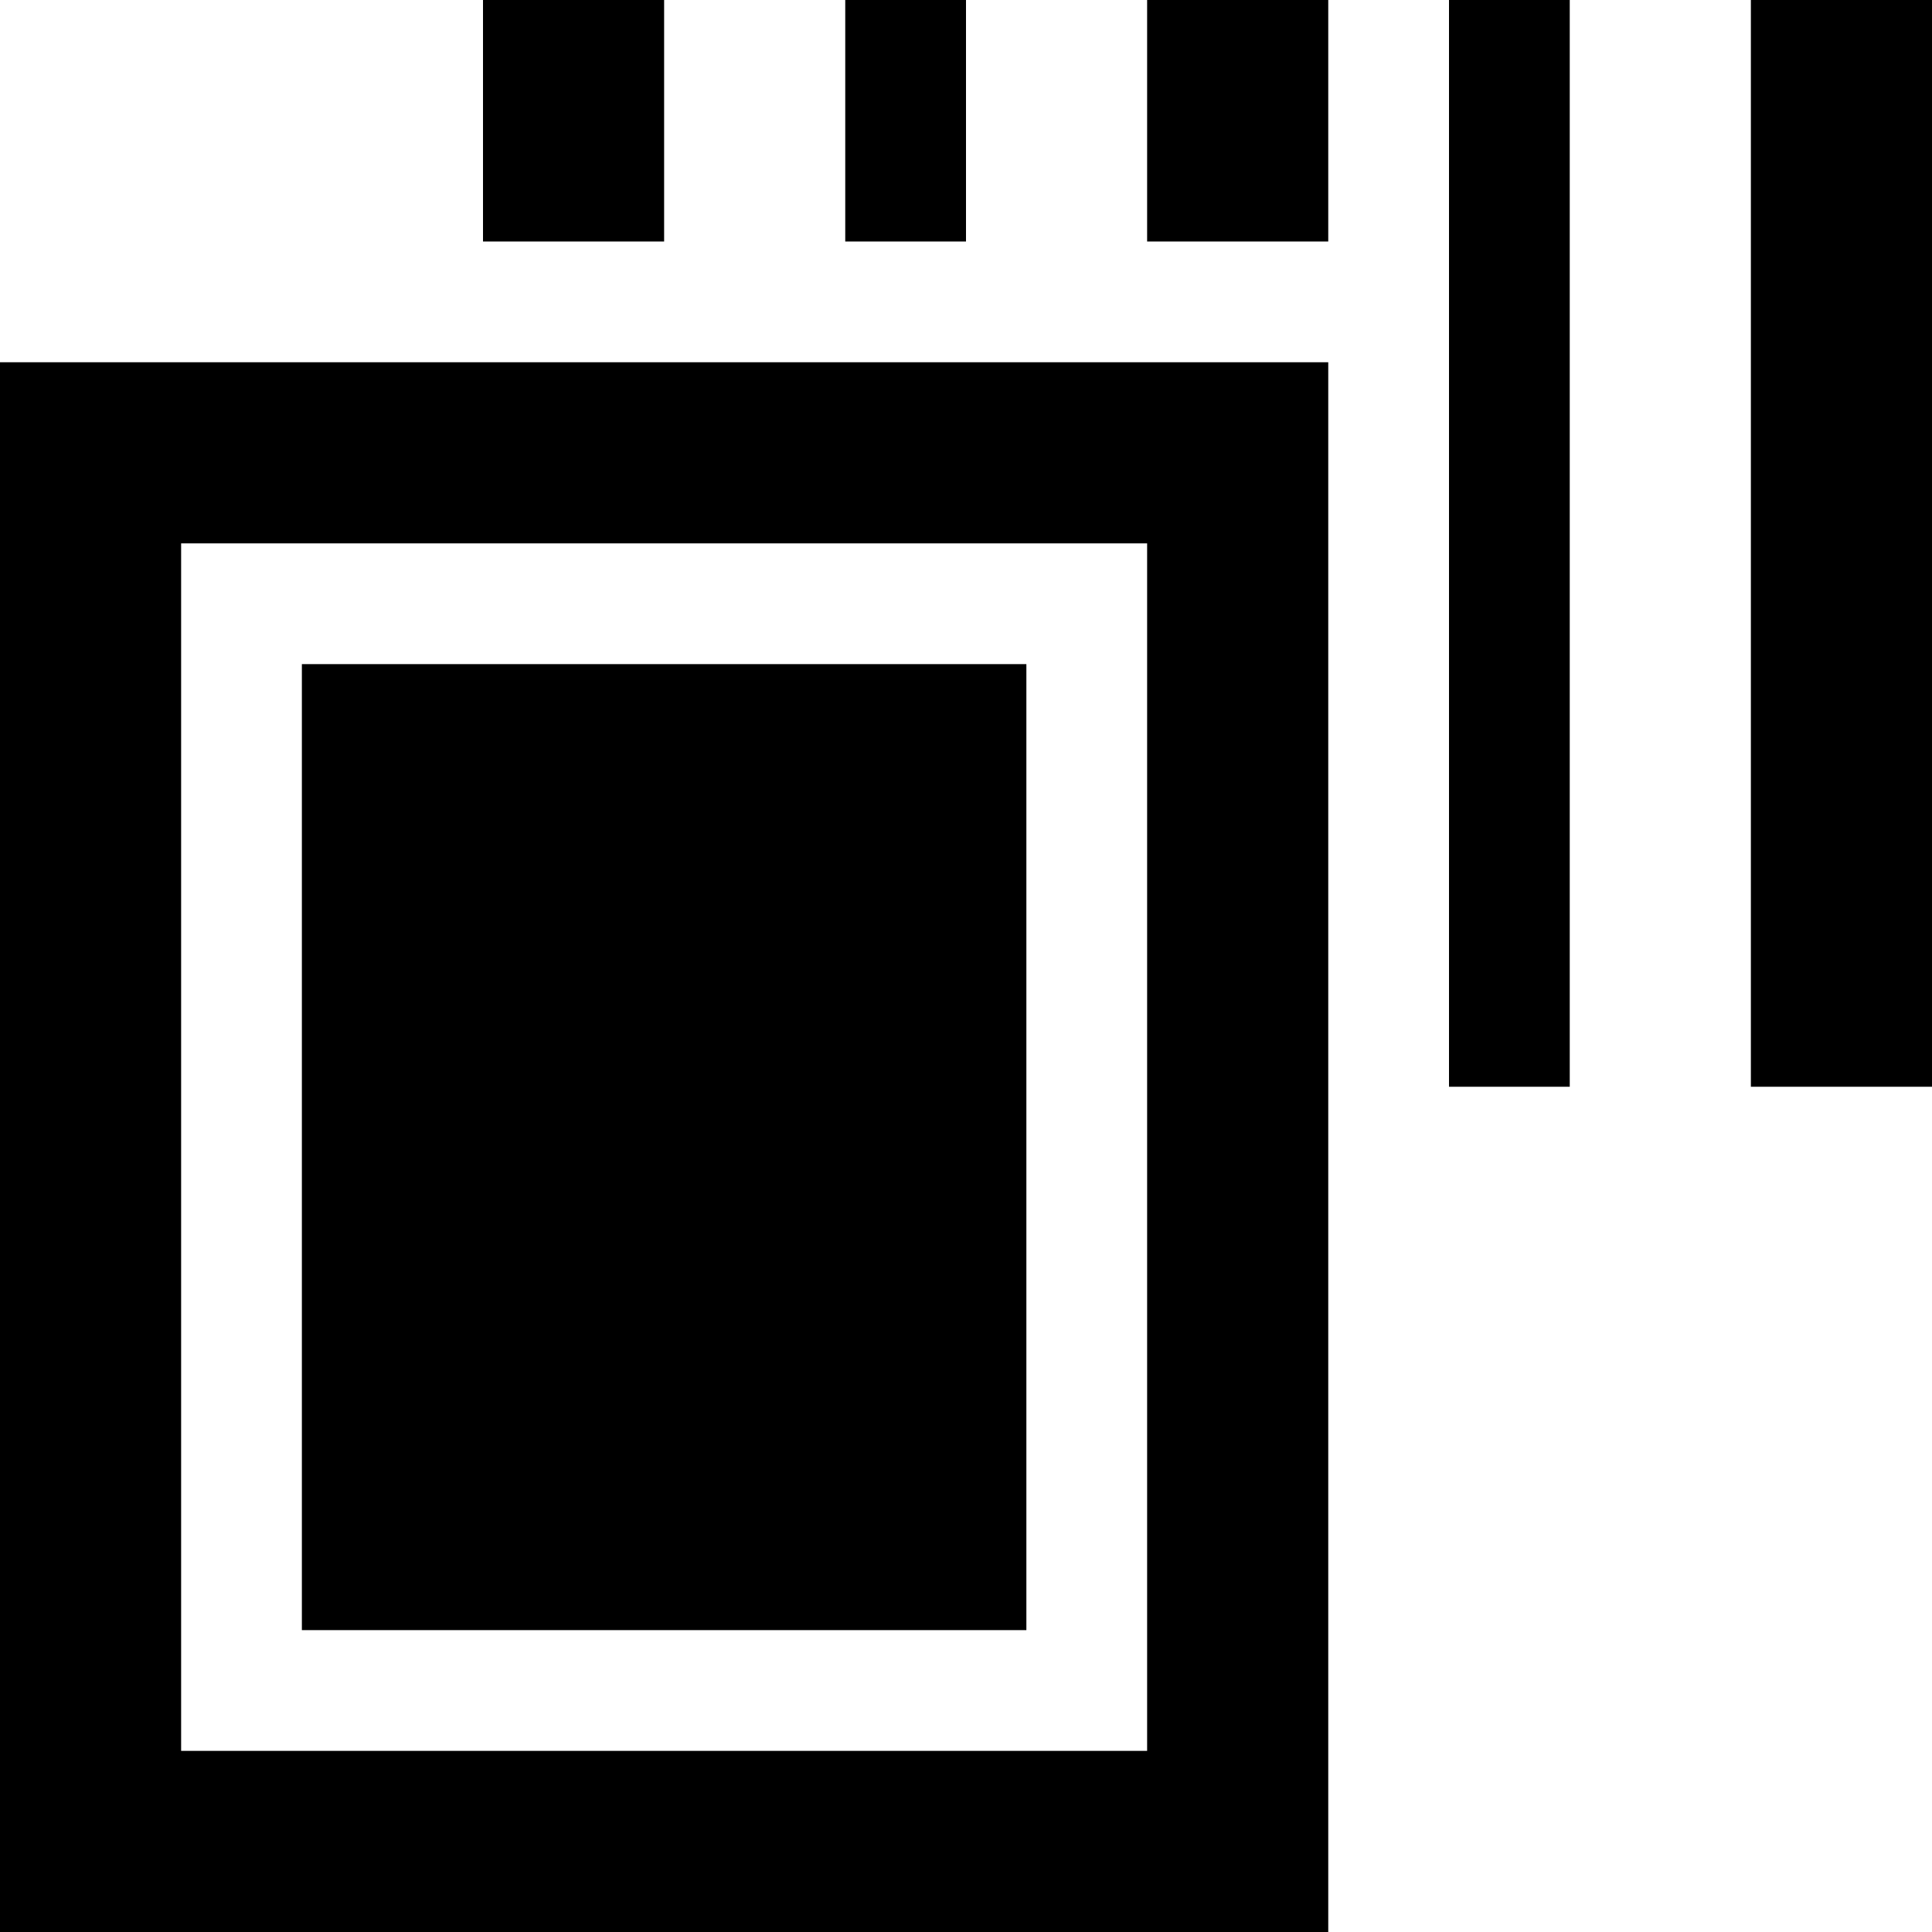 <svg xmlns="http://www.w3.org/2000/svg" viewBox="0 0 512 512"><!--! Font Awesome Pro 6.5.1 by @fontawesome - https://fontawesome.com License - https://fontawesome.com/license (Commercial License) Copyright 2023 Fonticons, Inc. --><path d="M128 0V64h48V0H128zM304 0V64h48V0H304zM256 0H224V64h32V0zM384 0V288h32V0H384zM512 0H464V288h48V0zM48 144H304V464H48V144zm0-48H0v48V464v48H48 304h48V464 144 96H304 48zM272 432V176H80V432H272z"/></svg>